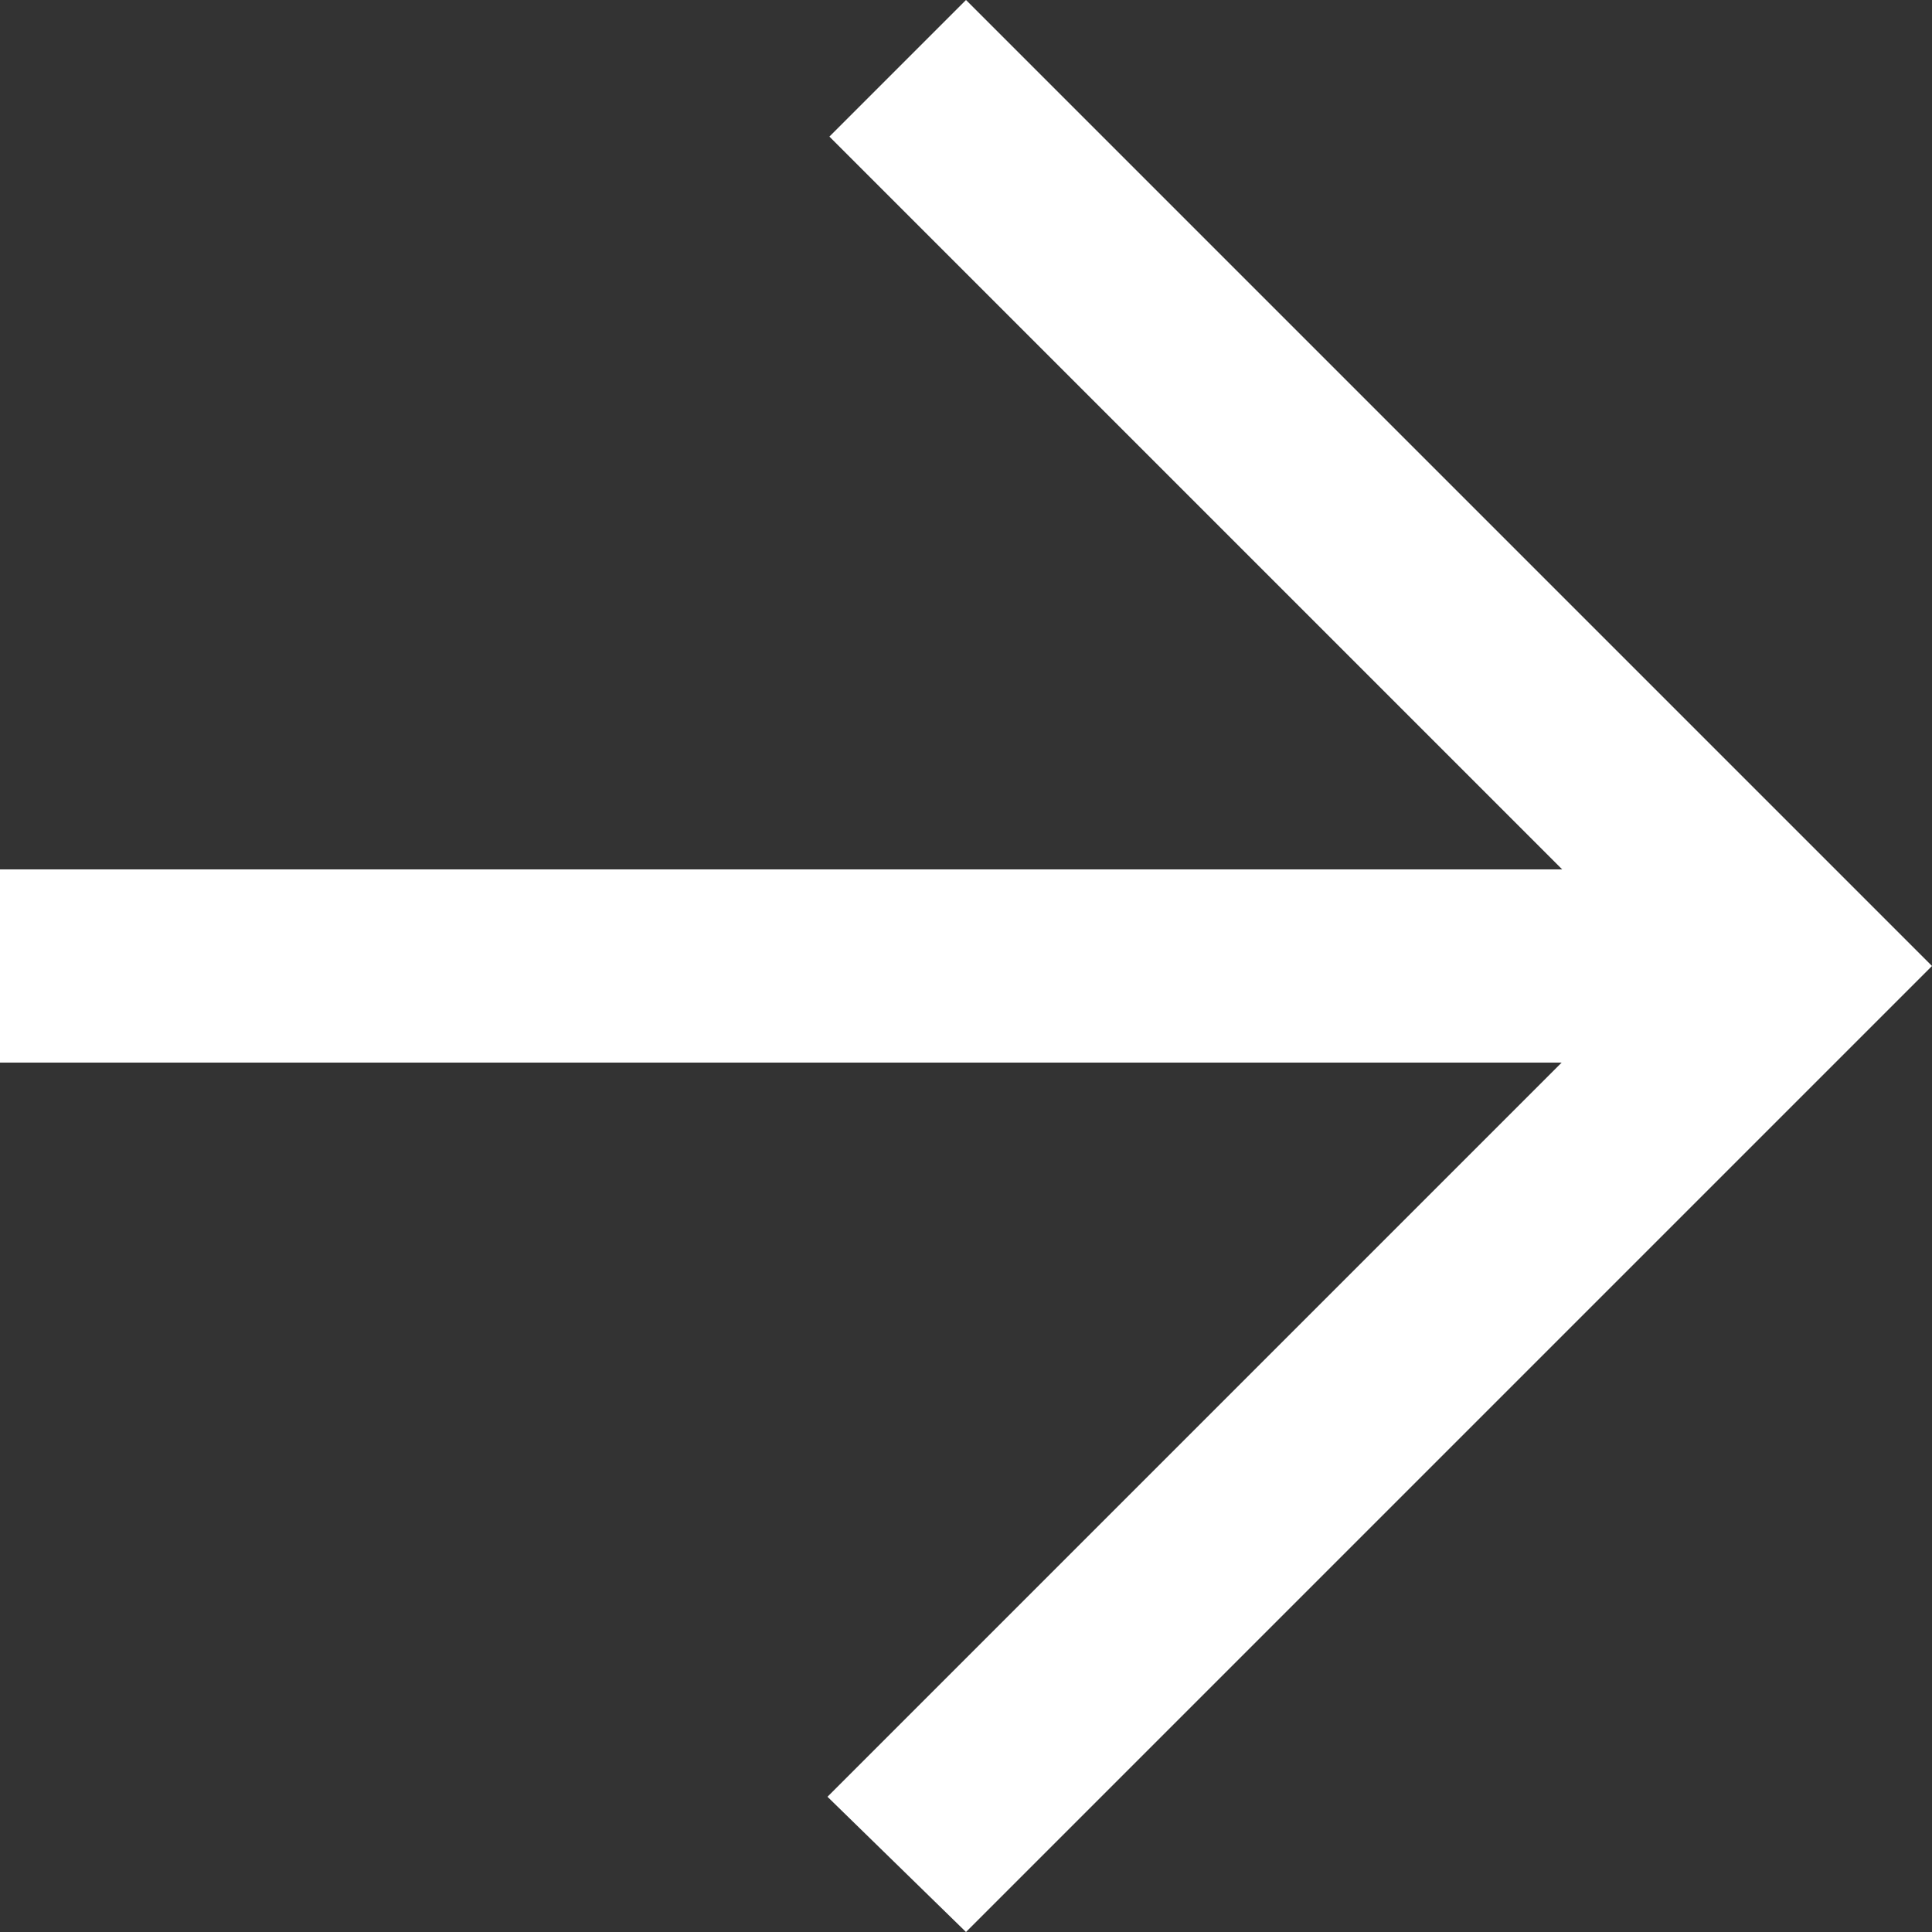 <svg id="WKND-icon" xmlns="http://www.w3.org/2000/svg" width="10" height="10" viewBox="0 0 10 10">
  <rect x="0" y="0" width="10" height="10" fill="#333333" stroke="none"/>
  <rect id="background" width="10" height="10" fill="none"/>
  <g id="Dribbble-Light-Preview">
    <g id="icons">
      <path id="arrow_left-_350_" data-name="arrow_left-[#350]" d="M89,6489l-.717-.7,3.8-3.8H84v-1h8.086l-3.793-3.793L89,6479l5,5-5,5" transform="translate(-84 -6479)" fill="#fff" fill-rule="evenodd"/>
    </g>
  </g>
</svg>

